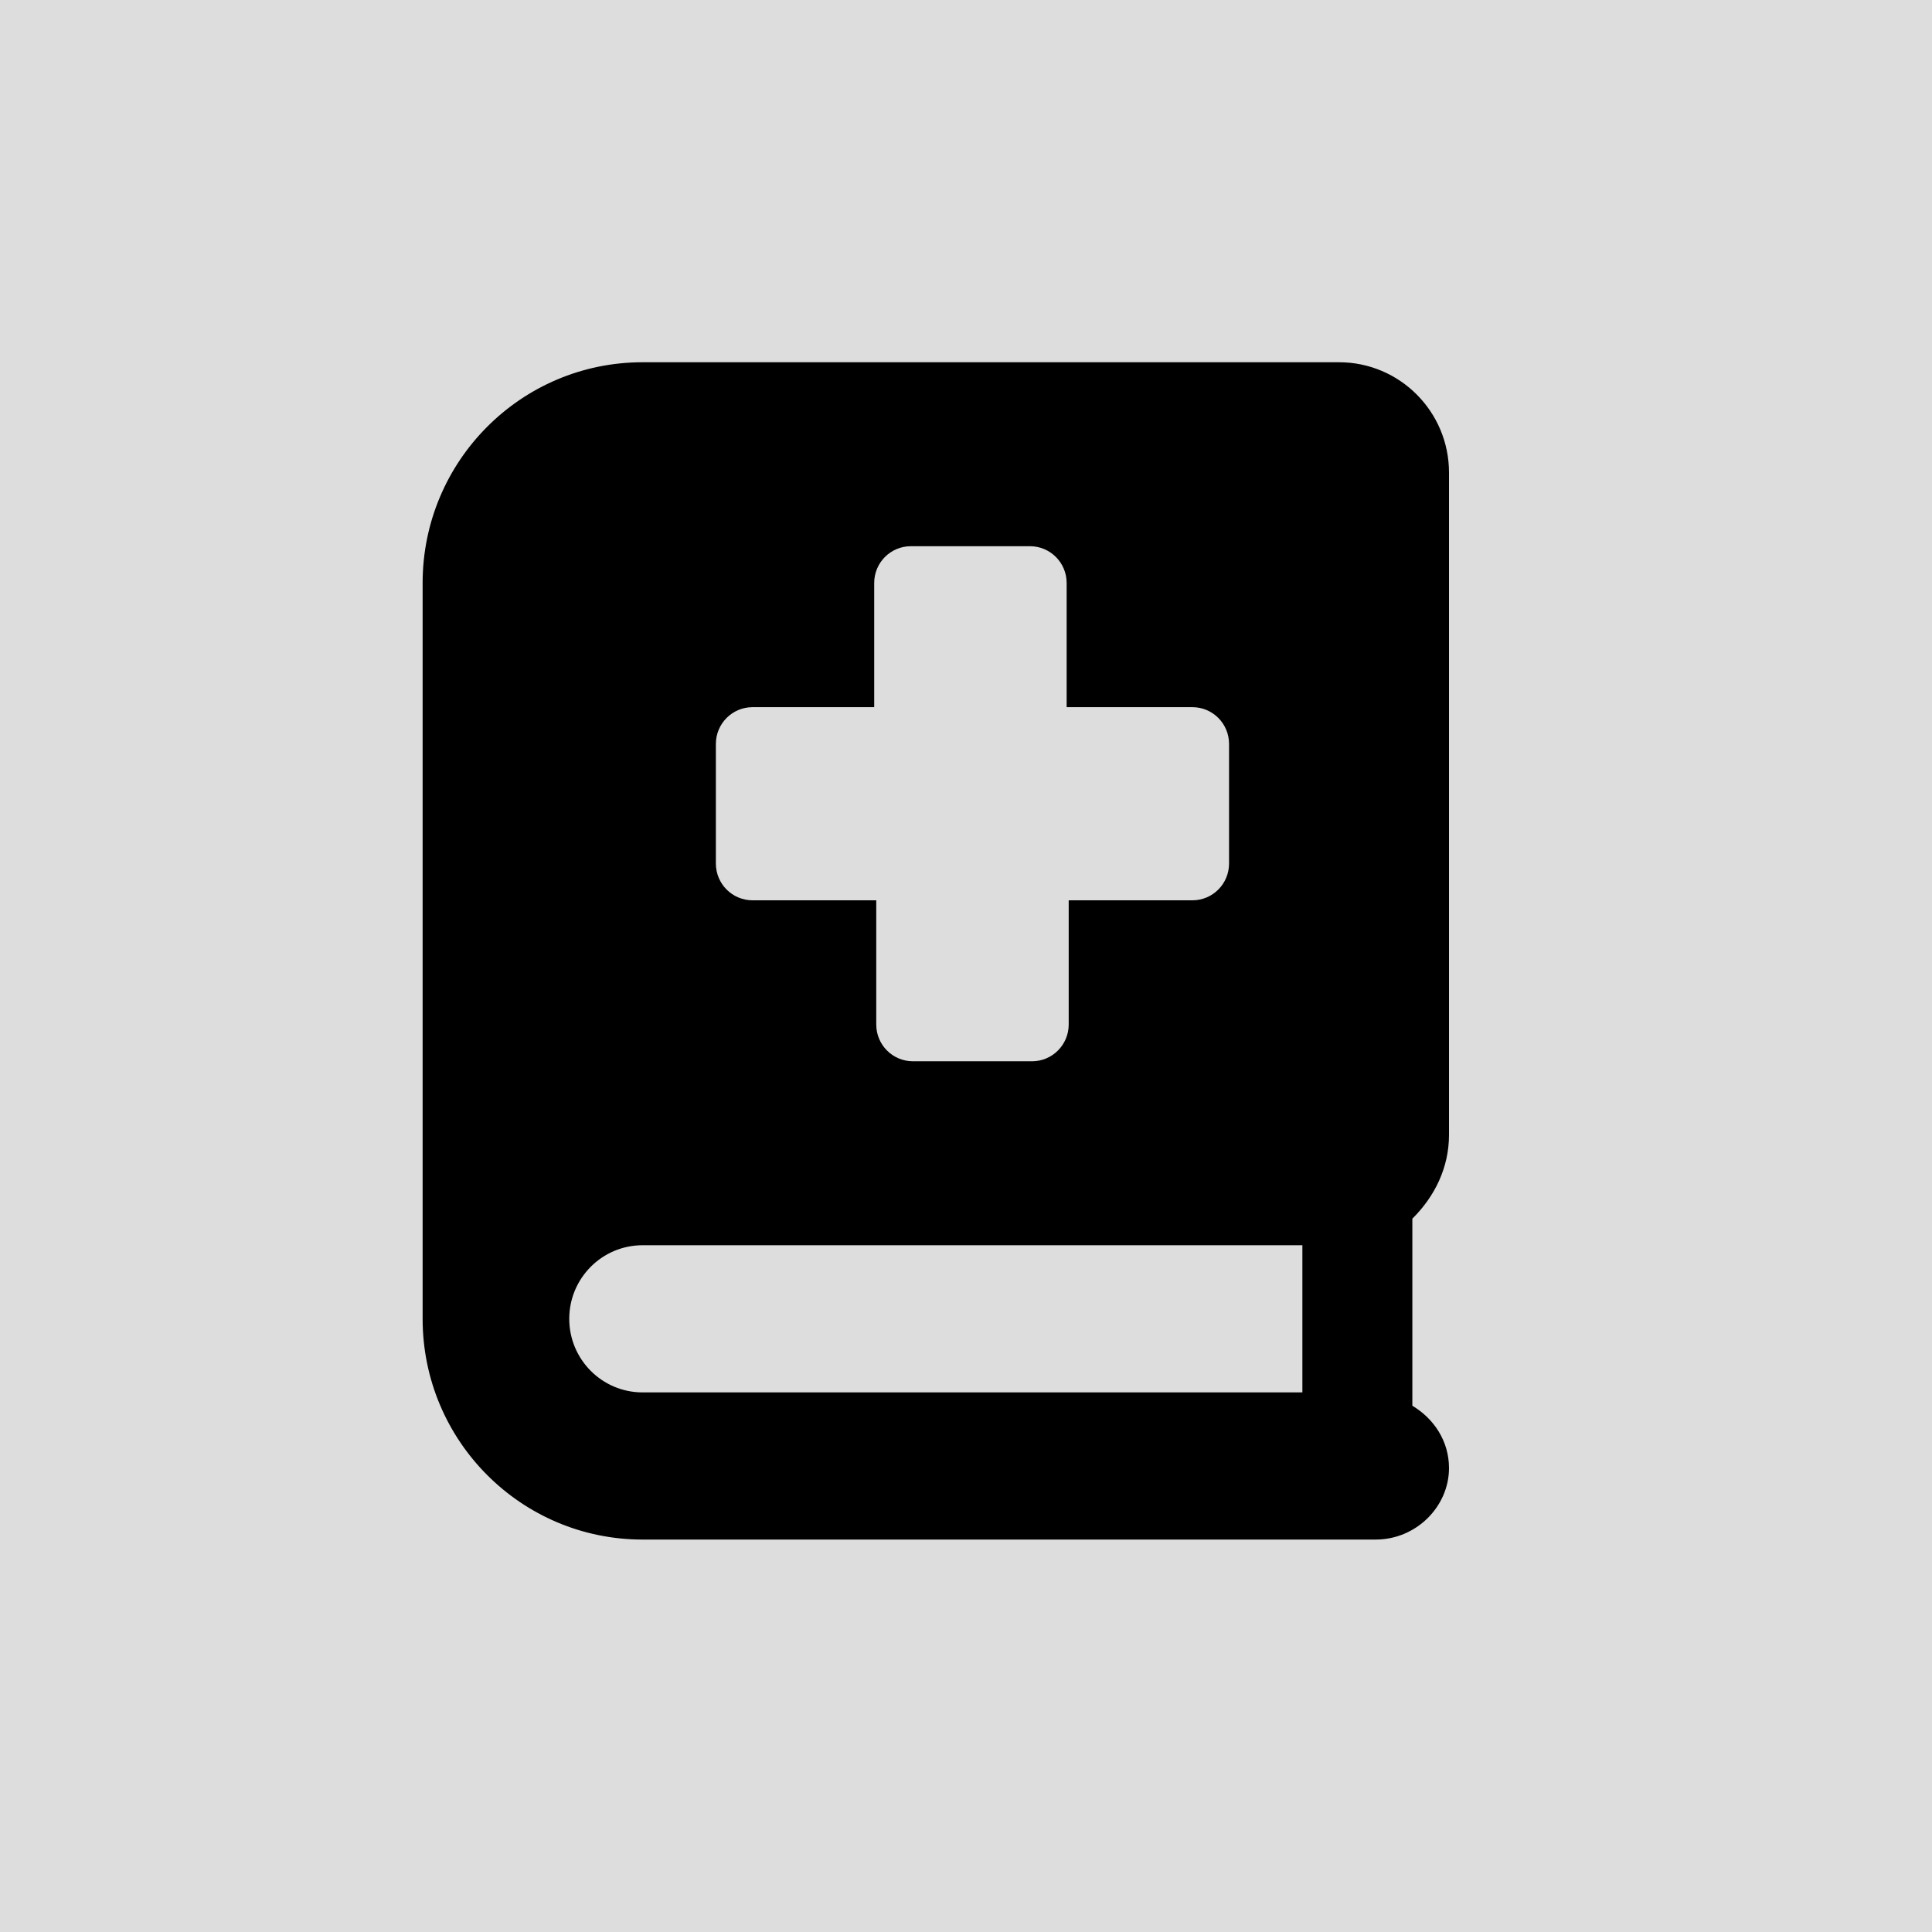 <svg width="64" height="64" viewBox="0 0 64 64" fill="none" xmlns="http://www.w3.org/2000/svg">
<rect width="64" height="64" fill="#DDDDDD"/>
<path d="M48 37.594V15.656C48 13.637 46.368 12 44.357 12H21.286C17.262 12 14 15.274 14 19.312V43.688C14 47.726 17.262 51 21.286 51H45.571C46.913 51 48 49.908 48 48.631C48 47.738 47.499 46.992 46.786 46.567V40.37C47.529 39.635 48 38.675 48 37.594ZM23.714 24.645C23.714 23.971 24.258 23.426 24.929 23.426H28.959V19.312C28.959 18.639 29.502 18.094 30.173 18.094H34.119C34.79 18.094 35.334 18.639 35.334 19.312V23.426H39.5C40.171 23.426 40.714 23.971 40.714 24.645V28.605C40.714 29.279 40.171 29.824 39.5 29.824H35.402V33.938C35.402 34.611 34.858 35.156 34.188 35.156H30.241C29.57 35.156 29.027 34.611 29.027 33.938V29.824H24.929C24.258 29.824 23.714 29.279 23.714 28.605V24.645ZM43.143 46.125H21.286C19.945 46.125 18.857 45.033 18.857 43.688C18.857 42.342 19.945 41.25 21.286 41.25H43.143V46.125Z" fill="black"/>
</svg>

